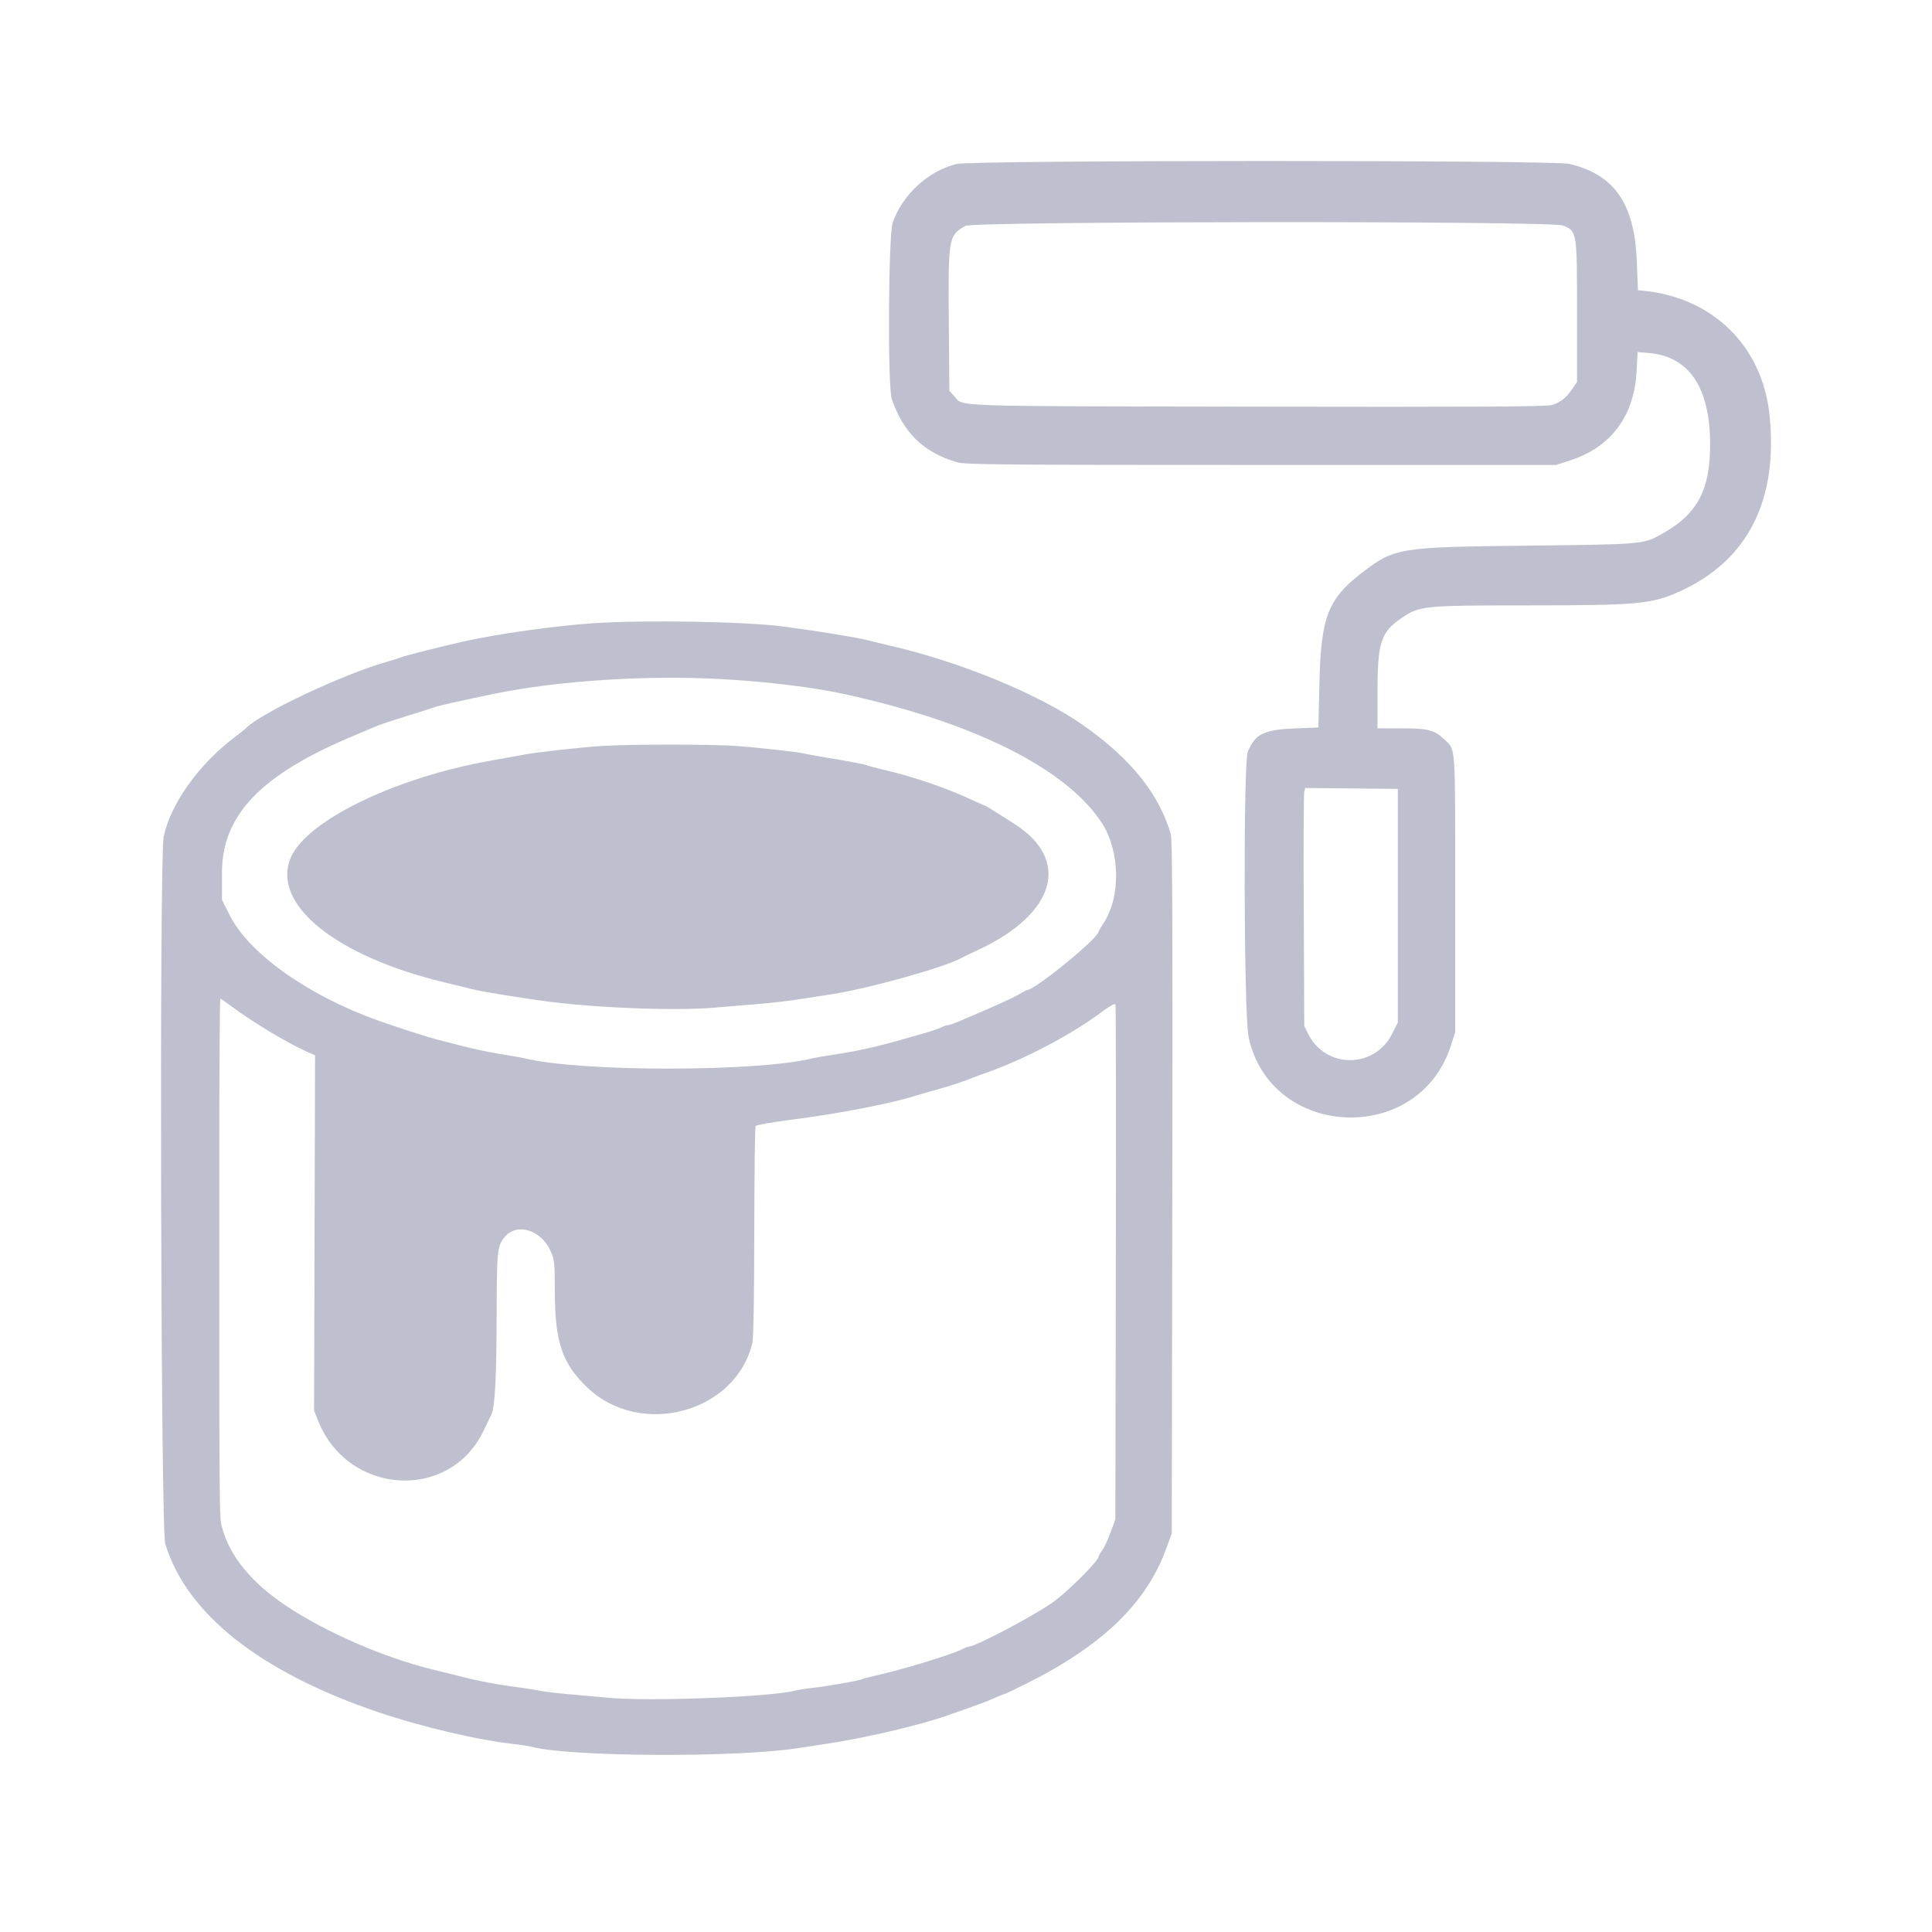 <svg width="80" height="80" viewBox="0 0 80 80" fill="none" xmlns="http://www.w3.org/2000/svg">
<g opacity="0.25">
<path fill-rule="evenodd" clip-rule="evenodd" d="M39.614 6.79C38.444 7.071 37.365 8.061 36.965 9.219C36.783 9.745 36.751 16.016 36.927 16.526C37.412 17.927 38.232 18.724 39.618 19.139C39.956 19.24 41.345 19.253 52.214 19.253H64.431L65.012 19.066C66.707 18.52 67.671 17.227 67.768 15.372L67.809 14.581L68.264 14.617C69.918 14.75 70.787 16.009 70.812 18.307C70.832 20.287 70.29 21.304 68.77 22.135C68.031 22.539 68.003 22.541 63.218 22.594C57.924 22.653 57.74 22.683 56.399 23.713C54.994 24.792 54.7 25.545 54.636 28.232L54.592 30.123L53.605 30.163C52.337 30.214 51.976 30.393 51.671 31.12C51.476 31.584 51.503 42.022 51.702 42.945C52.61 47.174 58.725 47.452 60.068 43.325L60.257 42.744V36.993C60.257 30.684 60.285 31.073 59.807 30.617C59.397 30.227 59.135 30.159 58.03 30.159H57.041L57.041 28.614C57.041 26.61 57.182 26.176 58.02 25.602C58.78 25.081 58.891 25.07 63.299 25.068C67.839 25.066 68.399 25.014 69.564 24.485C72.379 23.207 73.644 20.705 73.269 17.16C72.969 14.326 70.916 12.314 68.043 12.039L67.824 12.018L67.777 10.819C67.683 8.427 66.842 7.217 64.971 6.785C64.272 6.624 40.285 6.628 39.614 6.79ZM64.719 9.337C65.298 9.568 65.302 9.59 65.302 12.913V15.813L65.101 16.11C64.845 16.486 64.607 16.67 64.24 16.776C64.024 16.839 60.896 16.855 52.033 16.839C38.905 16.815 39.937 16.852 39.495 16.382L39.312 16.187L39.29 13.376C39.262 9.819 39.268 9.778 39.967 9.354C40.291 9.158 64.227 9.142 64.719 9.337ZM24.581 25.806C22.988 25.912 20.601 26.247 19.208 26.56C18.24 26.777 16.681 27.172 16.605 27.218C16.576 27.237 16.274 27.332 15.936 27.429C14.131 27.949 10.691 29.582 10.179 30.161C10.159 30.183 9.945 30.352 9.704 30.535C8.224 31.658 7.055 33.301 6.777 34.649C6.594 35.535 6.655 63.318 6.842 63.927C7.733 66.837 10.77 69.237 15.662 70.898C17.451 71.505 19.83 72.063 21.291 72.218C21.553 72.246 21.892 72.3 22.045 72.339C23.65 72.748 30.422 72.782 32.988 72.395C33.25 72.355 33.776 72.276 34.158 72.218C35.798 71.972 37.96 71.469 39.166 71.055C40.243 70.684 40.932 70.43 41.23 70.292C41.401 70.213 41.561 70.148 41.587 70.148C41.612 70.148 42.032 69.949 42.52 69.705C45.654 68.138 47.476 66.375 48.296 64.113L48.52 63.495L48.544 49.172C48.561 38.616 48.545 34.772 48.484 34.558C48.005 32.887 46.835 31.424 44.868 30.041C43.045 28.758 39.816 27.423 36.9 26.745C36.538 26.662 36.123 26.561 35.977 26.522C35.534 26.403 33.862 26.129 32.44 25.943C30.861 25.736 26.711 25.664 24.581 25.806ZM29.97 28.126C31.816 28.232 33.664 28.459 34.926 28.733C40.32 29.904 44.16 31.823 45.628 34.082C46.381 35.24 46.413 37.149 45.699 38.215C45.584 38.387 45.49 38.551 45.49 38.579C45.49 38.839 42.857 40.992 42.538 40.992C42.516 40.992 42.341 41.084 42.148 41.196C41.856 41.365 41.071 41.717 39.584 42.345C39.452 42.401 39.304 42.447 39.255 42.447C39.206 42.447 39.084 42.489 38.983 42.54C38.883 42.591 38.537 42.707 38.215 42.799C37.894 42.89 37.466 43.012 37.265 43.07C36.366 43.327 35.449 43.532 34.706 43.642C34.264 43.707 33.771 43.792 33.61 43.831C31.318 44.388 24.097 44.389 21.766 43.832C21.606 43.794 21.129 43.709 20.706 43.643C20.284 43.577 19.593 43.432 19.171 43.321C18.749 43.209 18.239 43.078 18.038 43.028C17.709 42.946 16.464 42.544 15.699 42.273C12.765 41.233 10.302 39.486 9.501 37.879L9.192 37.258L9.192 36.126C9.193 33.742 10.818 32.06 14.675 30.454C15.077 30.286 15.505 30.106 15.625 30.053C15.746 30 16.289 29.82 16.832 29.653C17.375 29.486 17.901 29.319 18.001 29.281C18.167 29.219 19.094 29.011 20.451 28.731C23.118 28.18 26.834 27.944 29.97 28.126ZM24.91 30.89C23.921 30.956 22.225 31.146 21.669 31.253C21.441 31.297 20.827 31.409 20.304 31.501C16.373 32.195 12.7 33.976 12.044 35.505C11.215 37.439 13.909 39.614 18.477 40.696C18.838 40.781 19.316 40.898 19.537 40.956C19.949 41.064 21.893 41.376 22.936 41.502C25.016 41.753 28.02 41.855 29.552 41.727C30.095 41.681 30.934 41.612 31.417 41.572C31.899 41.532 32.623 41.45 33.025 41.388C33.427 41.326 34.085 41.224 34.487 41.162C35.952 40.935 39.091 40.059 39.765 39.69C39.838 39.65 40.176 39.487 40.518 39.327C43.71 37.833 44.349 35.614 42.017 34.124C41.937 34.072 41.634 33.879 41.345 33.694C41.055 33.509 40.804 33.358 40.785 33.358C40.767 33.358 40.477 33.231 40.142 33.076C39.109 32.599 37.733 32.134 36.571 31.87C36.269 31.801 35.956 31.717 35.876 31.683C35.796 31.649 35.207 31.534 34.568 31.429C33.928 31.323 33.369 31.223 33.325 31.207C33.179 31.153 31.36 30.949 30.466 30.887C29.416 30.813 26.036 30.815 24.91 30.89ZM57.881 37.502V42.337L57.639 42.818C56.91 44.261 54.886 44.258 54.17 42.813L54.007 42.483L53.986 37.721C53.974 35.101 53.983 32.884 54.005 32.793L54.047 32.629L55.964 32.648L57.881 32.667V37.502ZM9.581 41.668C10.43 42.304 11.916 43.199 12.698 43.544L13.046 43.696L13.025 51.051L13.005 58.406L13.164 58.809C14.386 61.924 18.62 62.191 20.024 59.242C20.166 58.942 20.312 58.641 20.348 58.572C20.491 58.293 20.559 57.031 20.565 54.516C20.572 51.75 20.586 51.612 20.898 51.223C21.387 50.615 22.408 50.923 22.796 51.797C22.961 52.167 22.973 52.28 22.974 53.482C22.977 55.573 23.279 56.464 24.327 57.461C26.538 59.565 30.487 58.483 31.158 55.59C31.201 55.406 31.232 53.533 31.233 50.99C31.235 48.63 31.26 46.666 31.29 46.624C31.319 46.582 32.018 46.461 32.842 46.355C34.779 46.107 36.93 45.689 37.923 45.368C38.044 45.33 38.406 45.226 38.727 45.138C39.292 44.984 39.96 44.764 40.262 44.634C40.343 44.599 40.573 44.514 40.774 44.444C42.351 43.899 44.34 42.859 45.584 41.929C45.958 41.65 46.165 41.535 46.189 41.596C46.208 41.646 46.215 46.463 46.204 52.301L46.184 62.914L45.985 63.457C45.875 63.756 45.719 64.09 45.638 64.2C45.556 64.309 45.49 64.424 45.49 64.457C45.49 64.619 44.351 65.772 43.691 66.278C43.009 66.801 40.411 68.183 40.105 68.186C40.071 68.186 39.959 68.23 39.855 68.283C39.414 68.513 37.336 69.146 36.216 69.393C35.96 69.449 35.723 69.512 35.689 69.533C35.6 69.588 34.199 69.834 33.646 69.892C33.385 69.919 33.051 69.972 32.905 70.009C31.879 70.27 26.887 70.46 25.203 70.302C24.72 70.257 23.947 70.187 23.484 70.147C23.022 70.107 22.496 70.042 22.315 70.003C22.134 69.965 21.588 69.881 21.101 69.818C20.614 69.755 19.825 69.605 19.346 69.486C18.868 69.366 18.213 69.204 17.892 69.125C15.905 68.638 13.484 67.585 11.858 66.5C10.403 65.529 9.501 64.425 9.191 63.235C9.078 62.803 9.079 62.91 9.081 47.627C9.082 44.178 9.101 41.356 9.124 41.356C9.148 41.356 9.353 41.496 9.581 41.668Z" fill="#00053E"/>
</g>
</svg>
